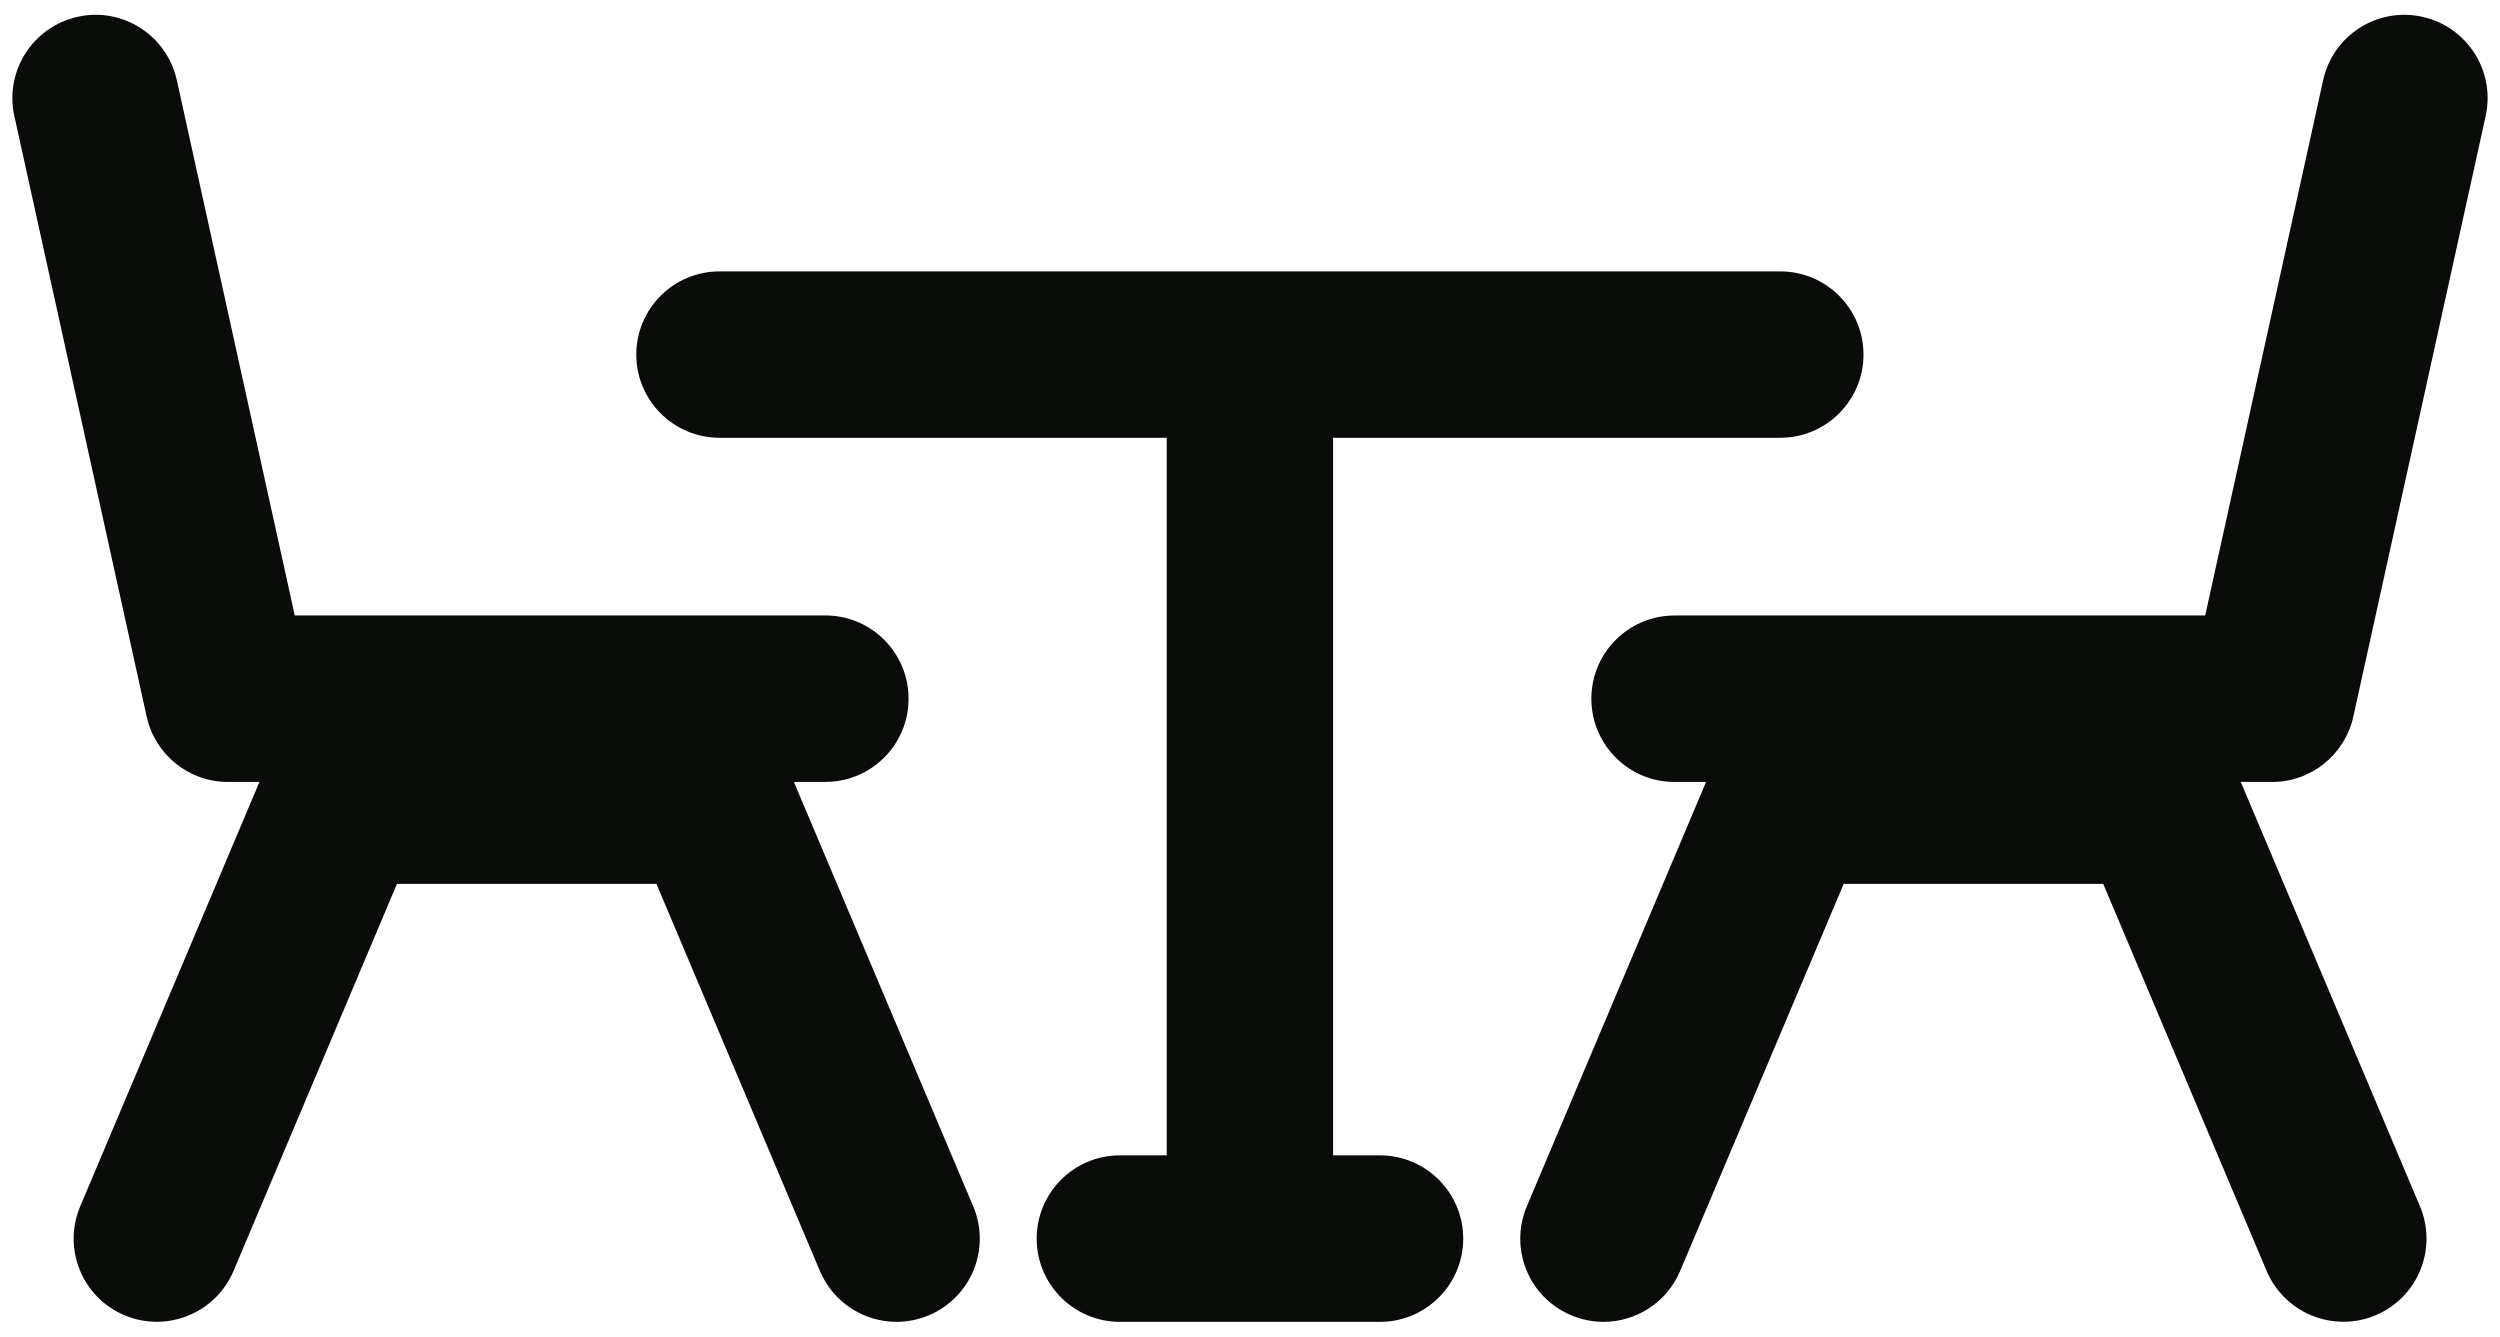 <svg width="101" height="54" viewBox="0 0 101 54" fill="none" xmlns="http://www.w3.org/2000/svg">
    <path d="M95.074 28.953L100.421 4.686C100.821 2.873 99.674 1.077 97.861 0.679C96.048 0.275 94.254 1.424 93.856 3.237L89.09 24.866H67.651C65.796 24.866 64.291 26.371 64.291 28.229C64.291 30.087 65.796 31.591 67.651 31.591H68.925L61.685 48.731C60.962 50.445 61.76 52.414 63.474 53.136C63.896 53.316 64.345 53.403 64.78 53.403C66.091 53.403 67.336 52.629 67.878 51.347L74.487 35.707L84.97 35.709L91.572 51.347C92.299 53.058 94.272 53.852 95.977 53.136C97.688 52.414 98.488 50.443 97.765 48.731L90.528 31.591H91.801C93.37 31.589 94.73 30.495 95.074 28.953Z" fill="#090C08"/>
    <path d="M32.073 31.589H33.346C35.202 31.589 36.706 30.084 36.706 28.227C36.706 26.369 35.202 24.864 33.346 24.864H11.908L7.143 3.237C6.741 1.424 4.943 0.273 3.139 0.679C1.328 1.077 0.179 2.873 0.579 4.686L5.926 28.953C6.266 30.493 7.63 31.591 9.208 31.591H10.481L3.241 48.736C2.519 50.447 3.319 52.414 5.03 53.136C6.737 53.856 8.71 53.056 9.435 51.347L16.037 35.709L26.519 35.707L33.124 51.347C33.666 52.629 34.911 53.403 36.222 53.403C36.657 53.403 37.102 53.316 37.529 53.136C39.24 52.414 40.04 50.443 39.318 48.736L32.073 31.589Z" fill="#090C08"/>
    <path d="M55.749 46.676H53.856V17.686H71.923C73.778 17.686 75.285 16.182 75.285 14.326C75.285 12.47 73.778 10.964 71.923 10.964H29.068C27.213 10.964 25.706 12.47 25.706 14.326C25.706 16.18 27.213 17.686 29.068 17.686H47.135V46.676H45.242C43.386 46.676 41.882 48.185 41.882 50.04C41.882 51.896 43.386 53.403 45.242 53.403H55.749C57.609 53.403 59.114 51.896 59.114 50.04C59.114 48.185 57.609 46.676 55.749 46.676Z" fill="#090C08"/>
</svg>
